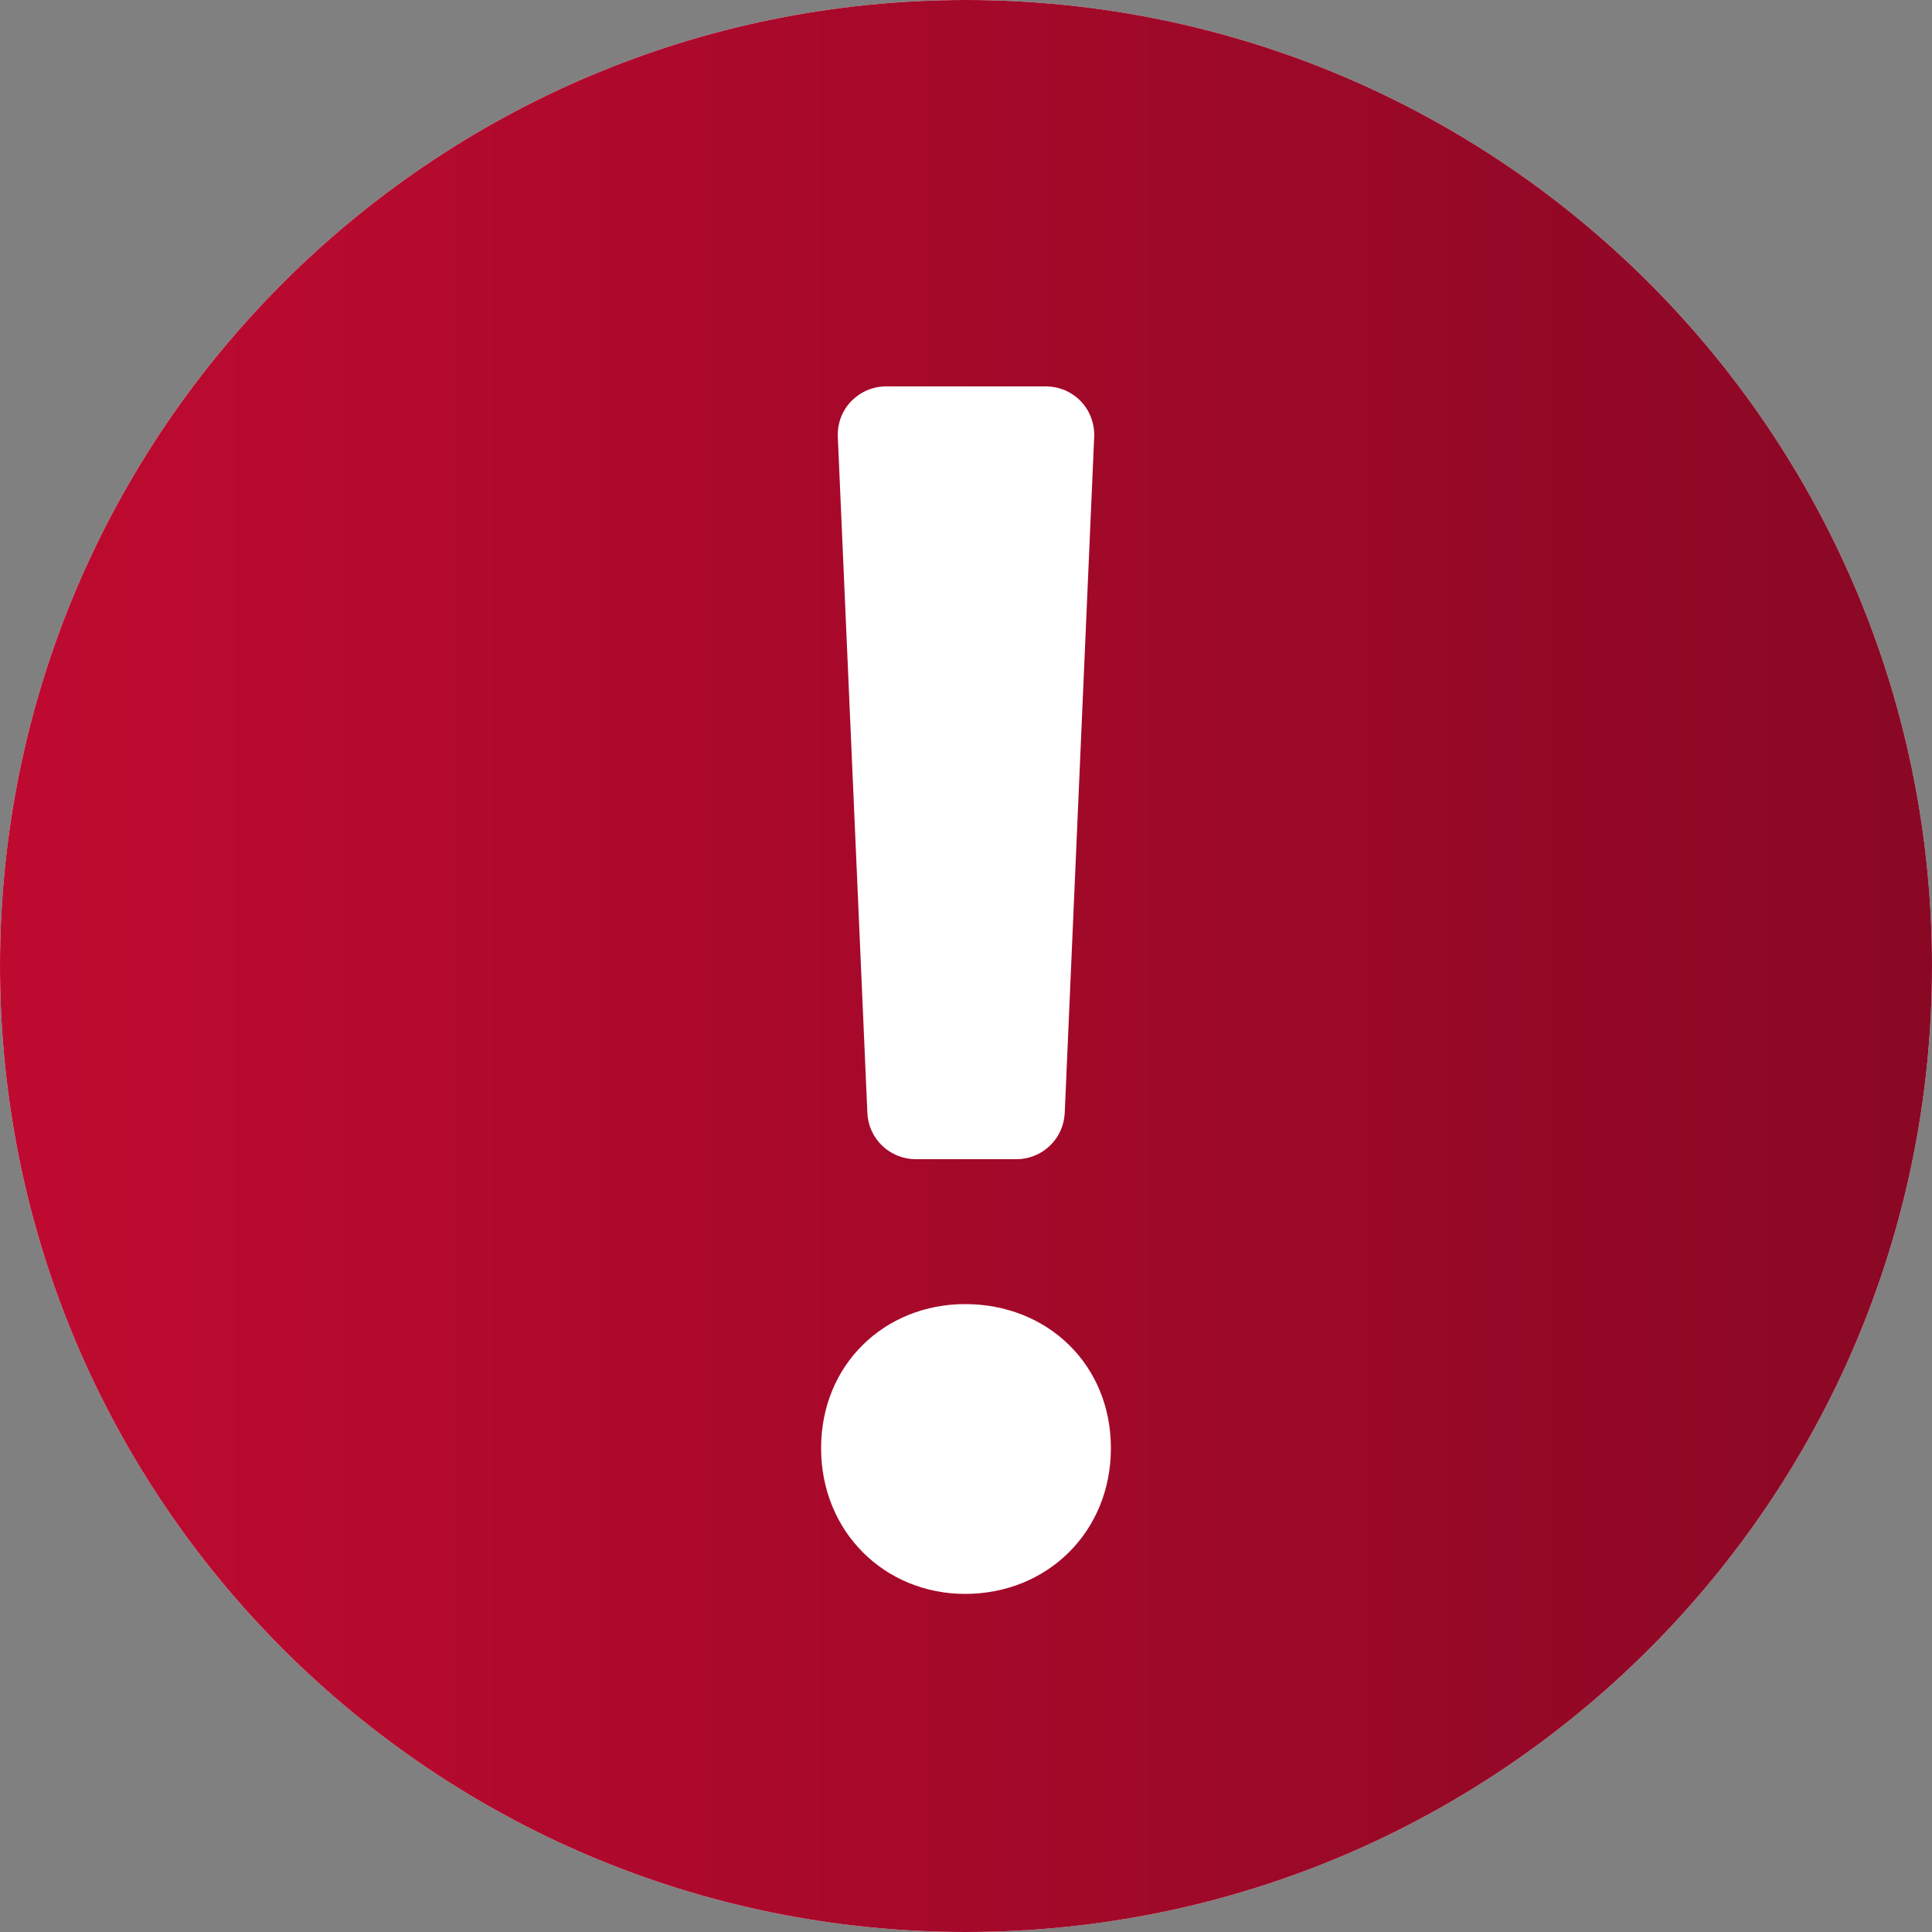 <svg width="20" height="20" viewBox="0 0 20 20" fill="none" xmlns="http://www.w3.org/2000/svg">
<rect x="0" y="0" width="20" height="20" fill="#808080" stroke="none"/>
<g clip-path="url(#clip0_4_54)">
<path d="M10 20C15.523 20 20 15.523 20 10C20 4.477 15.523 0 10 0C4.477 0 0 4.477 0 10C0 15.523 4.477 20 10 20Z" fill="white"/>
<path fill-rule="evenodd" clip-rule="evenodd" d="M10 20C15.523 20 20 15.523 20 10C20 4.477 15.523 0 10 0C4.477 0 0 4.477 0 10C0 15.523 4.477 20 10 20ZM8.5 14.991C8.5 14.124 9.159 13.5 9.991 13.5C10.841 13.5 11.5 14.124 11.5 14.991C11.5 15.858 10.841 16.5 9.991 16.5C9.159 16.5 8.5 15.858 8.5 14.991ZM9.172 4C9.105 4 9.038 4.014 8.976 4.04C8.914 4.067 8.858 4.106 8.811 4.154C8.764 4.203 8.728 4.261 8.704 4.324C8.681 4.387 8.67 4.455 8.673 4.522L8.979 11.522C8.985 11.651 9.04 11.772 9.133 11.861C9.226 11.95 9.35 12 9.479 12H10.522C10.651 12 10.775 11.95 10.868 11.861C10.961 11.772 11.016 11.651 11.022 11.522L11.327 4.522C11.33 4.455 11.319 4.387 11.295 4.324C11.272 4.261 11.235 4.203 11.189 4.154C11.142 4.105 11.086 4.067 11.024 4.04C10.961 4.014 10.895 4 10.827 4H9.172Z" fill="url(#paint0_linear_4_54)"/>
</g>
<defs>
<linearGradient id="paint0_linear_4_54" x1="20" y1="10" x2="0" y2="10" gradientUnits="userSpaceOnUse">
<stop stop-color="#8A0824"/>
<stop offset="1" stop-color="#BF0A30"/>
</linearGradient>
<clipPath id="clip0_4_54">
<rect width="20" height="20" fill="white"/>
</clipPath>
</defs>
</svg>
